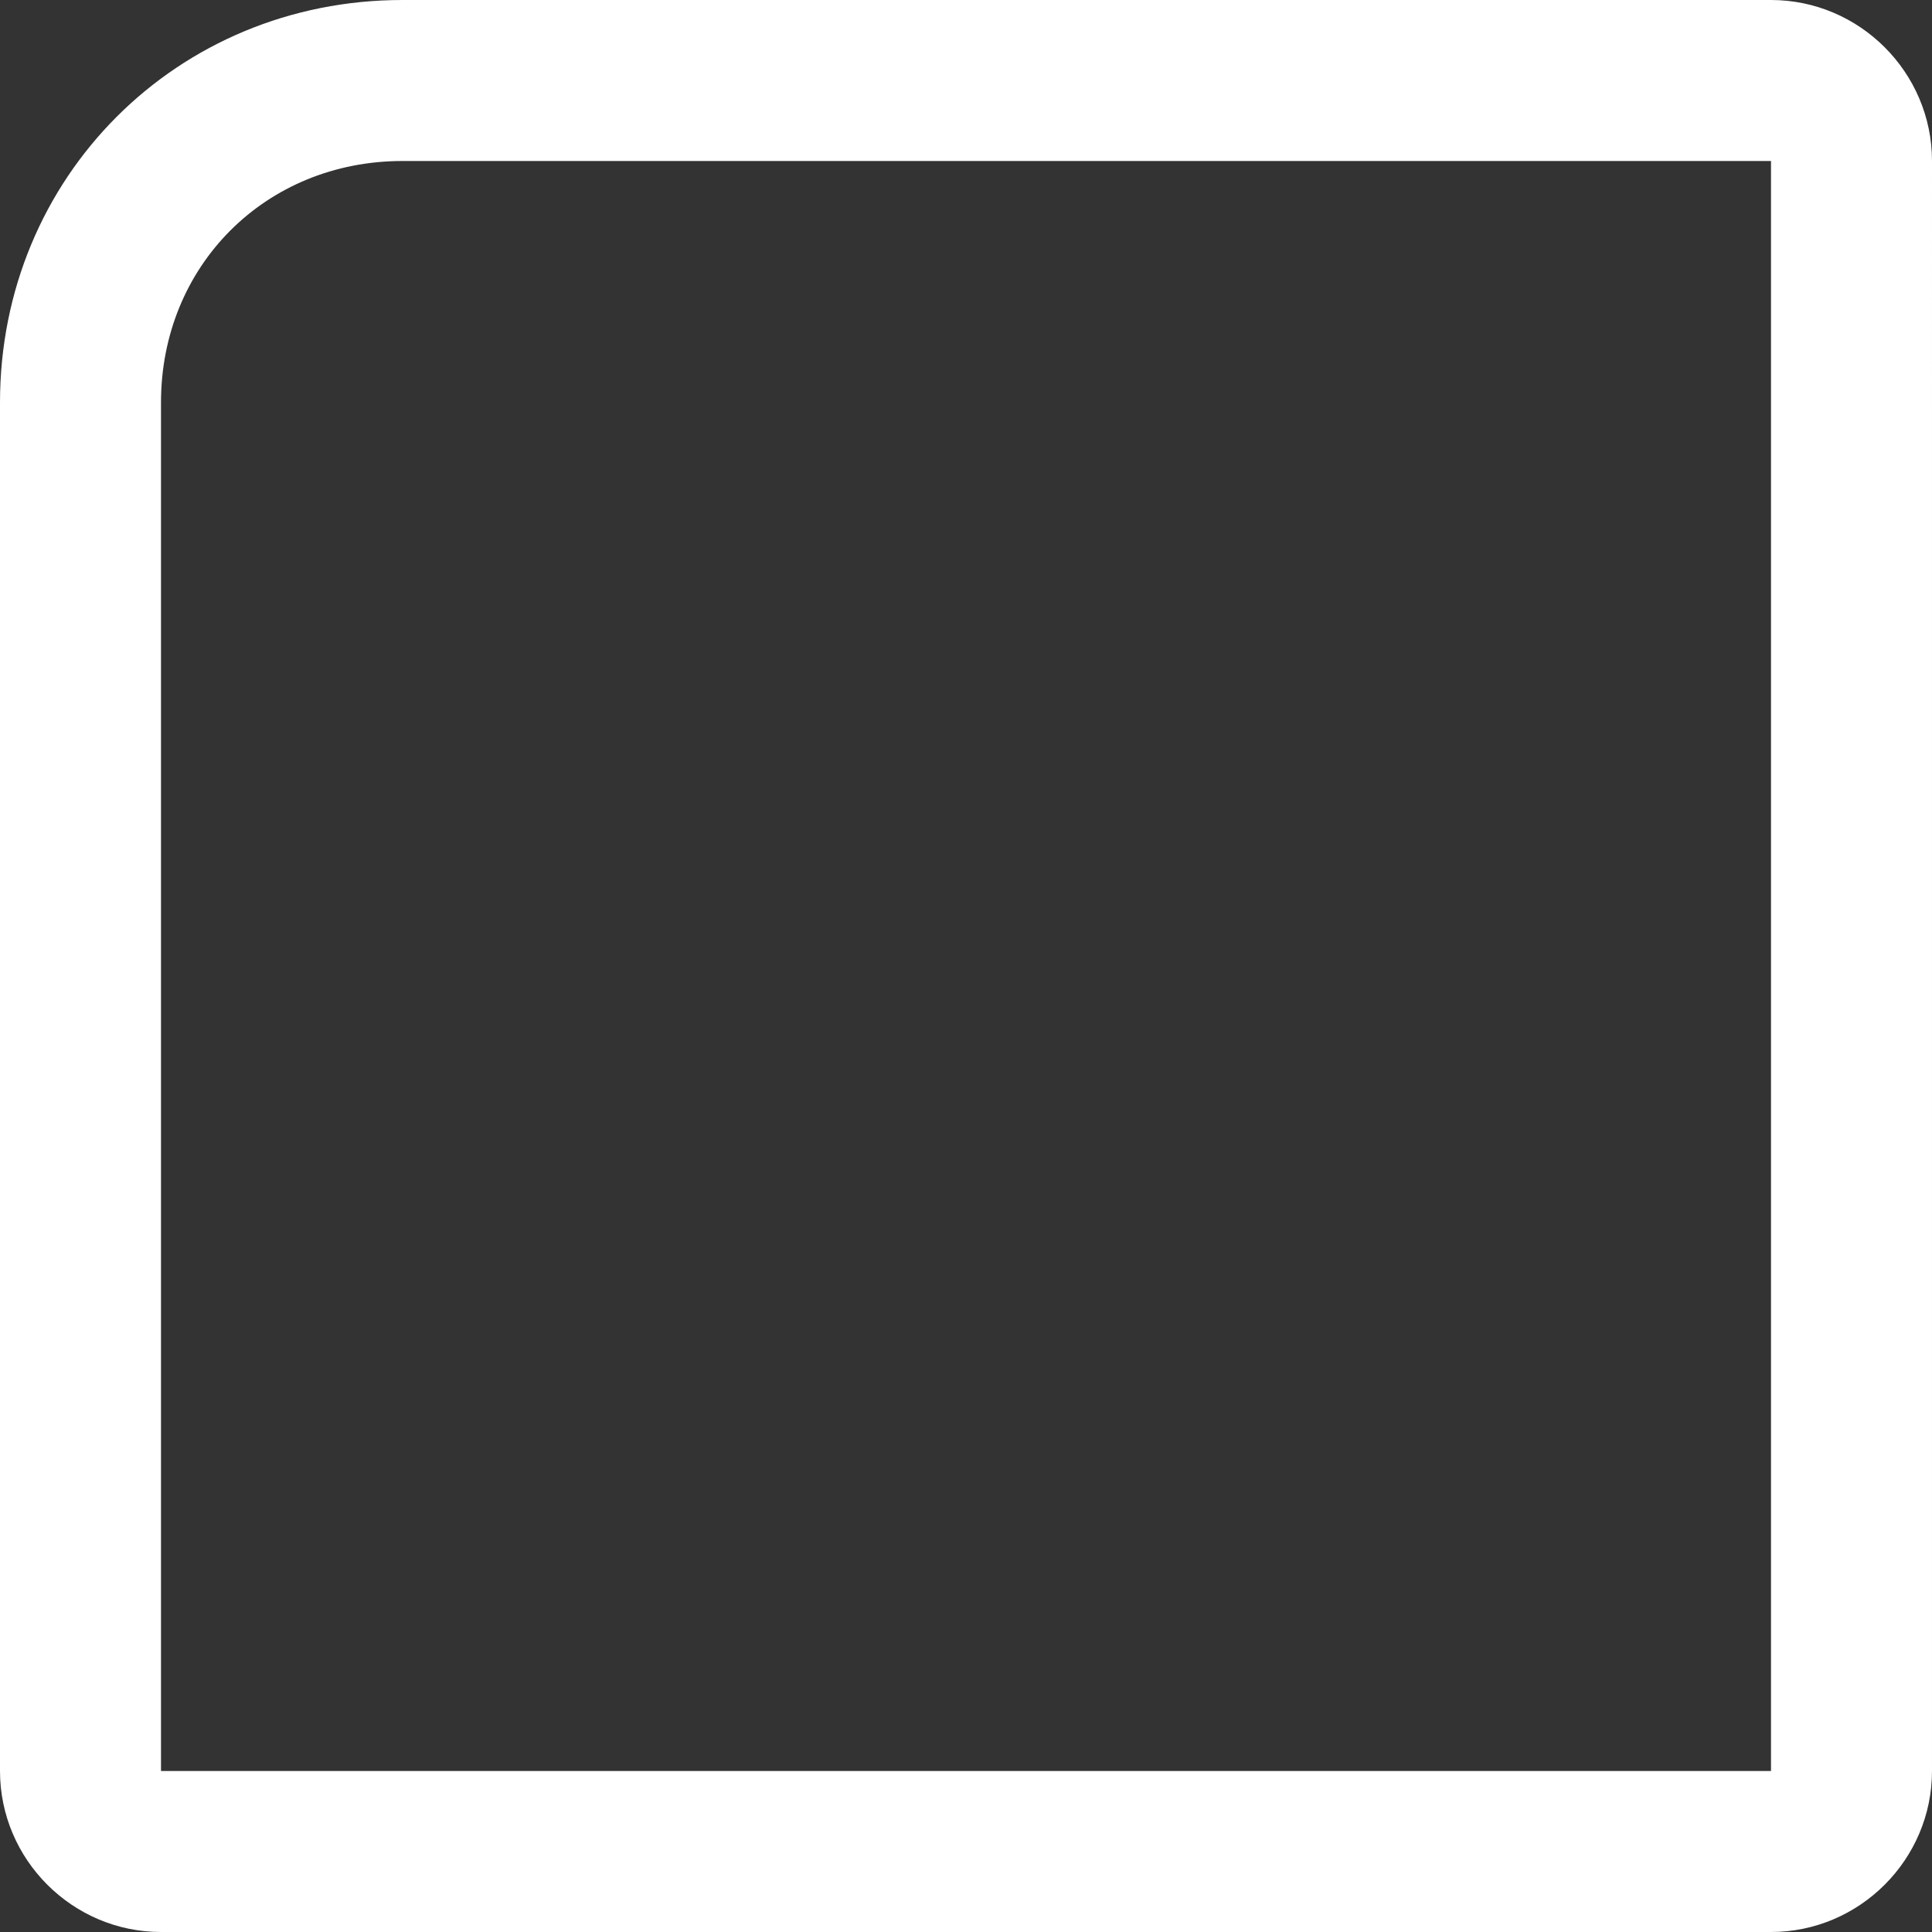 <?xml version="1.0" encoding="UTF-8"?>
<svg id="Layer_1" data-name="Layer 1" xmlns="http://www.w3.org/2000/svg" version="1.1" viewBox="0 0 24 24">
  <rect x="0" y="0" width="24" height="24" fill="#333333" stroke="none"/>
  <defs>
    <style>
      .cls-1 {
        fill: #fff;
        stroke-width: 0px;
      }
    </style>
  </defs>
  <path class="cls-1" d="M0,5v17c0,1.1.9,2,2,2h20c1.1,0,2-.9,2-2V2c0-1.1-.9-2-2-2H5C2.2,0,0,2.2,0,5ZM22,22H2V5c0-1.7,1.3-3,3-3h17s0,20,0,20Z"/>
</svg>